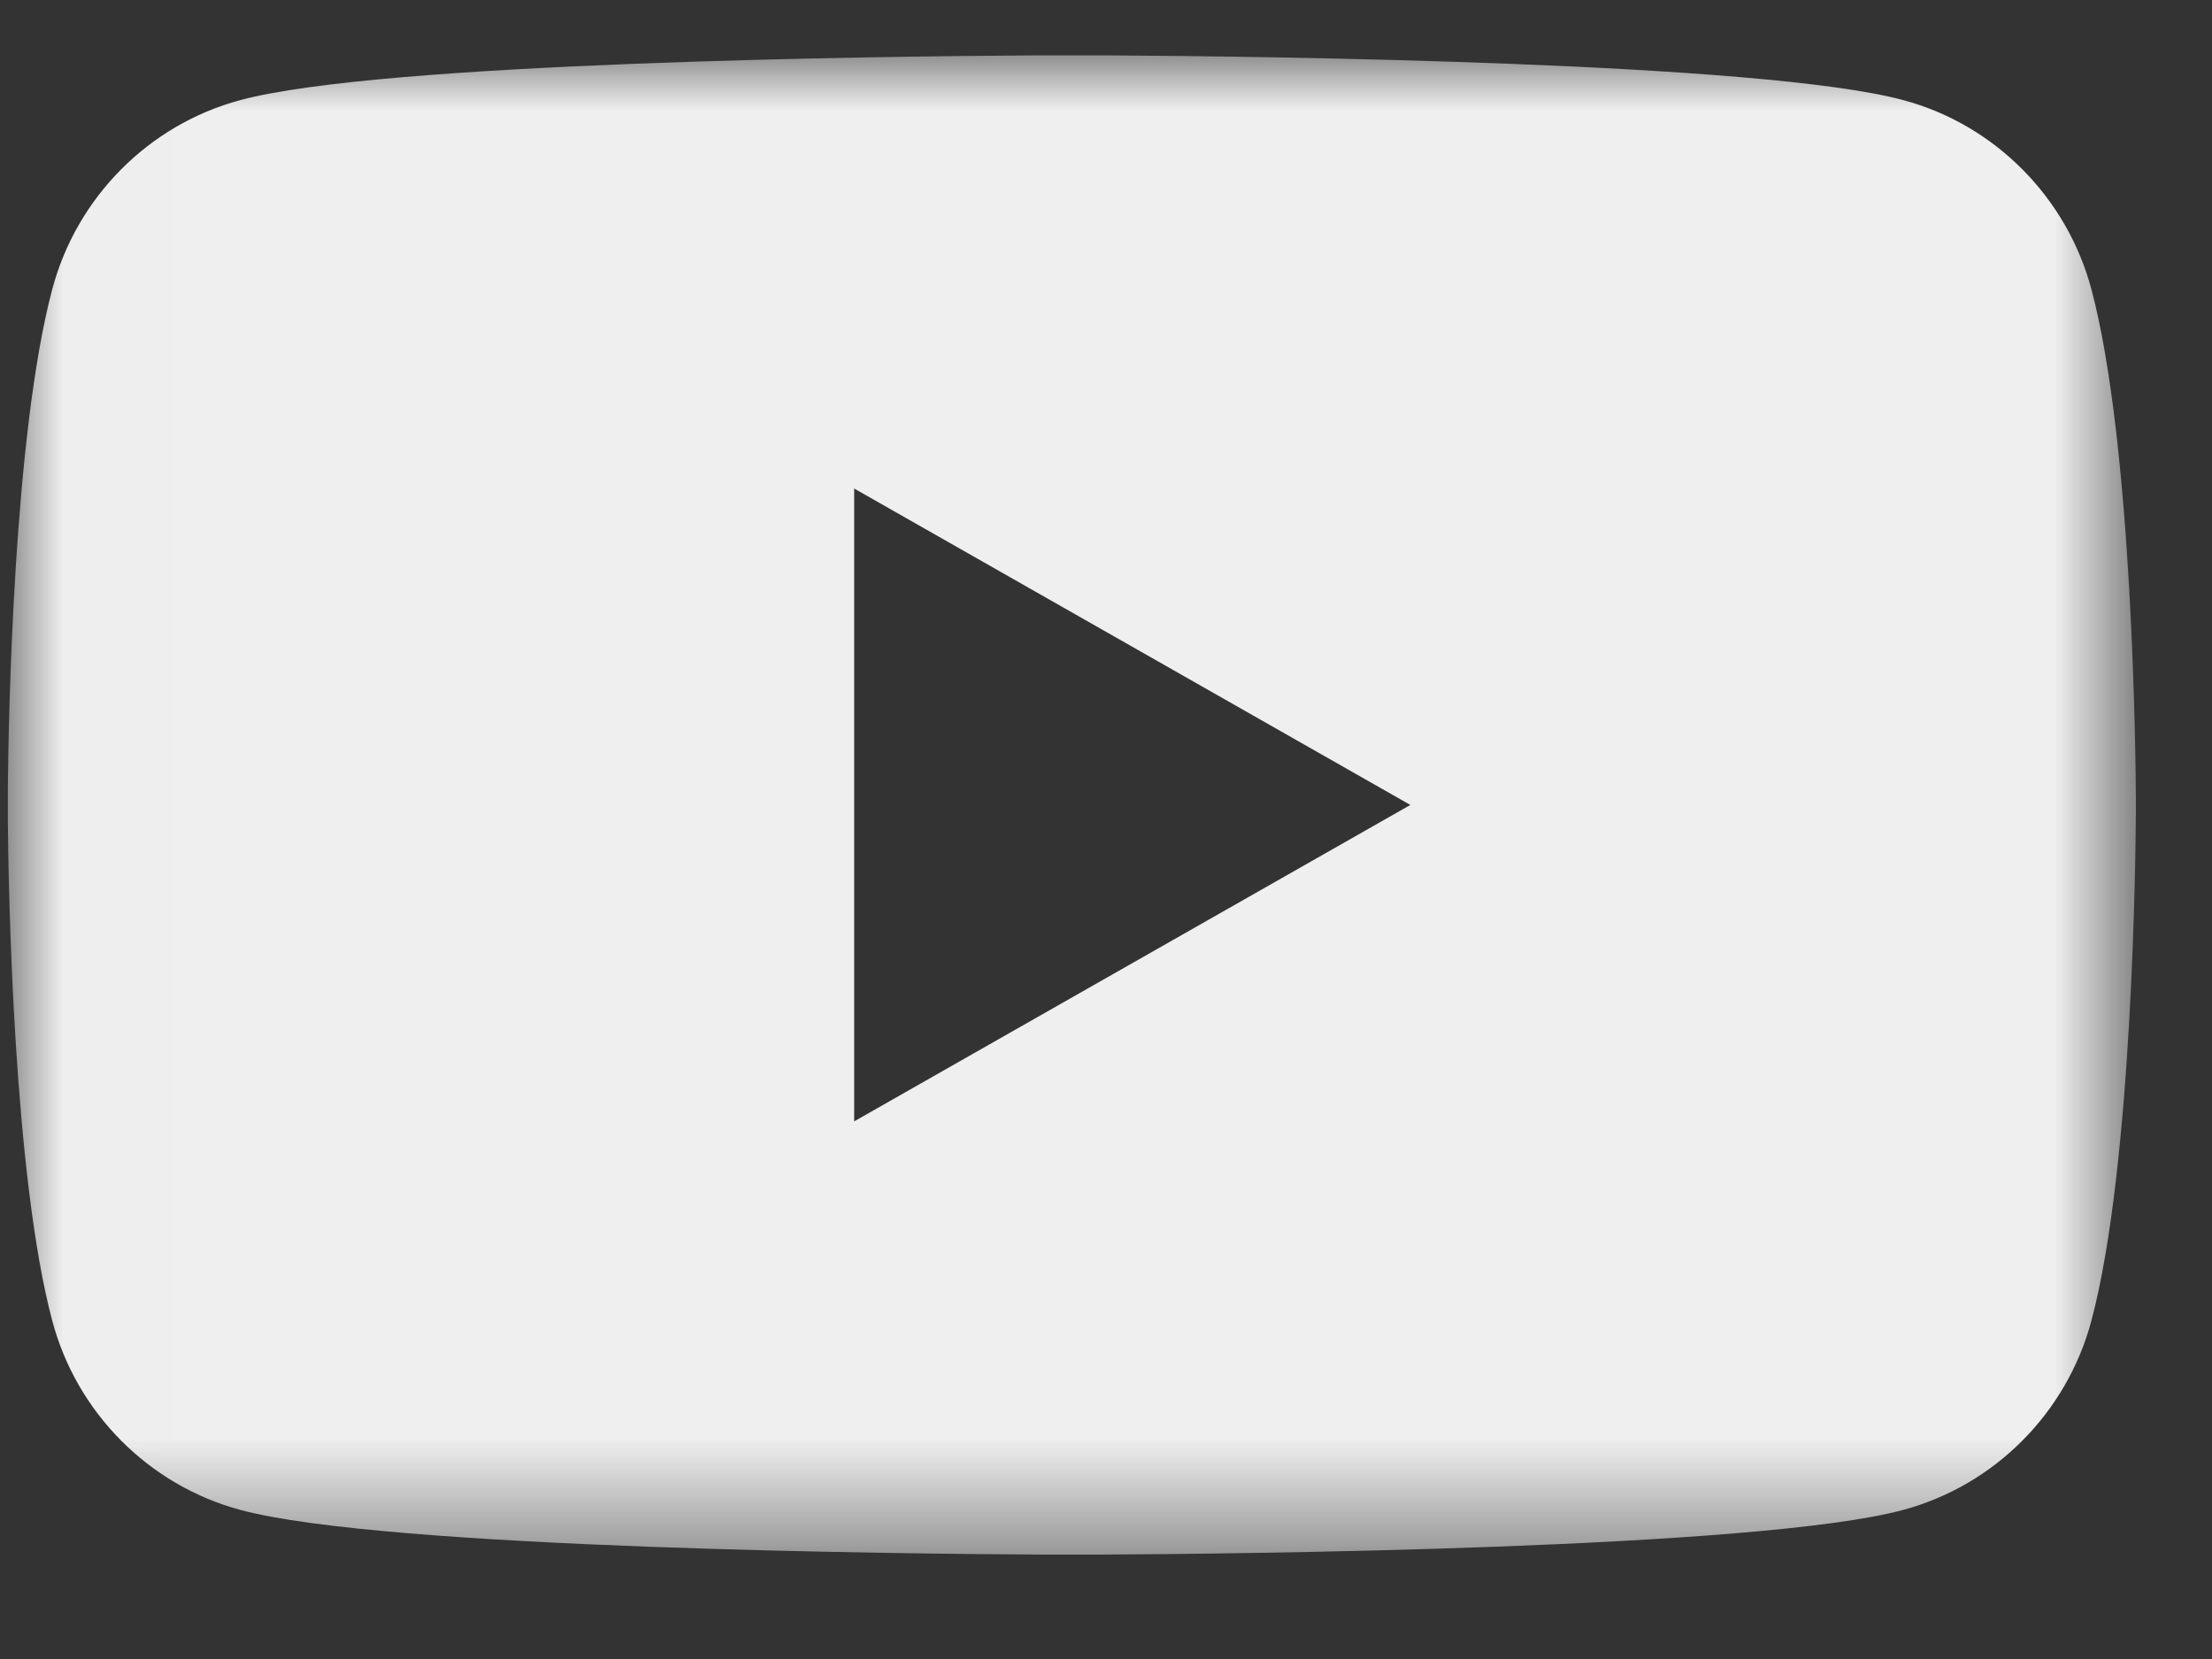 <?xml version="1.0" encoding="UTF-8"?>
<svg width="20px" height="15px" viewBox="0 0 20 15" version="1.1" xmlns="http://www.w3.org/2000/svg" xmlns:xlink="http://www.w3.org/1999/xlink">
    <rect x="0" y="0" width="20" height="15" fill="#333333" stroke="none"/>
    <!-- Generator: Sketch 57.1 (83088) - https://sketch.com -->
    <title>nav-youtube-light</title>
    <desc>Created with Sketch.</desc>
    <defs>
        <polygon id="path-1" points="0.007 0.004 19.242 0.004 19.242 13.557 0.007 13.557"></polygon>
    </defs>
    <g id="Page-1" stroke="none" stroke-width="1" fill="none" fill-rule="evenodd">
        <g id="Artboard" transform="translate(-167, -55)">
            <g id="nav-youtube-light" transform="translate(167.07, 55.5)">
                <g id="Group-3"></g>
                <mask id="mask-2" fill="white">
                    <use xlink:href="#path-1"></use>
                </mask>
                <g id="Clip-2"></g>
                <path d="M9.991,0.001 C11.324,0.009 15.863,0.061 17.138,0.405 C17.966,0.627 18.618,1.284 18.84,2.117 C19.215,3.526 19.24,6.365 19.242,6.738 L19.242,6.819 C19.24,7.191 19.215,10.03 18.84,11.44 C18.618,12.273 17.966,12.929 17.138,13.152 C15.826,13.506 11.055,13.55 9.882,13.556 L9.359,13.556 C8.187,13.55 3.416,13.506 2.103,13.152 C1.275,12.929 0.623,12.273 0.402,11.44 C0.054,10.131 0.007,7.589 0.001,6.935 L0.001,6.622 C0.007,5.967 0.054,3.426 0.402,2.117 C0.623,1.284 1.275,0.627 2.103,0.405 C3.379,0.061 7.917,0.009 9.25,0.001 Z M7.653,3.917 L7.653,9.639 L12.682,6.778 L7.653,3.917 Z" id="Combined-Shape" fill="#EFEFEF" mask="url(#mask-2)"></path>
            </g>
        </g>
    </g>
</svg>